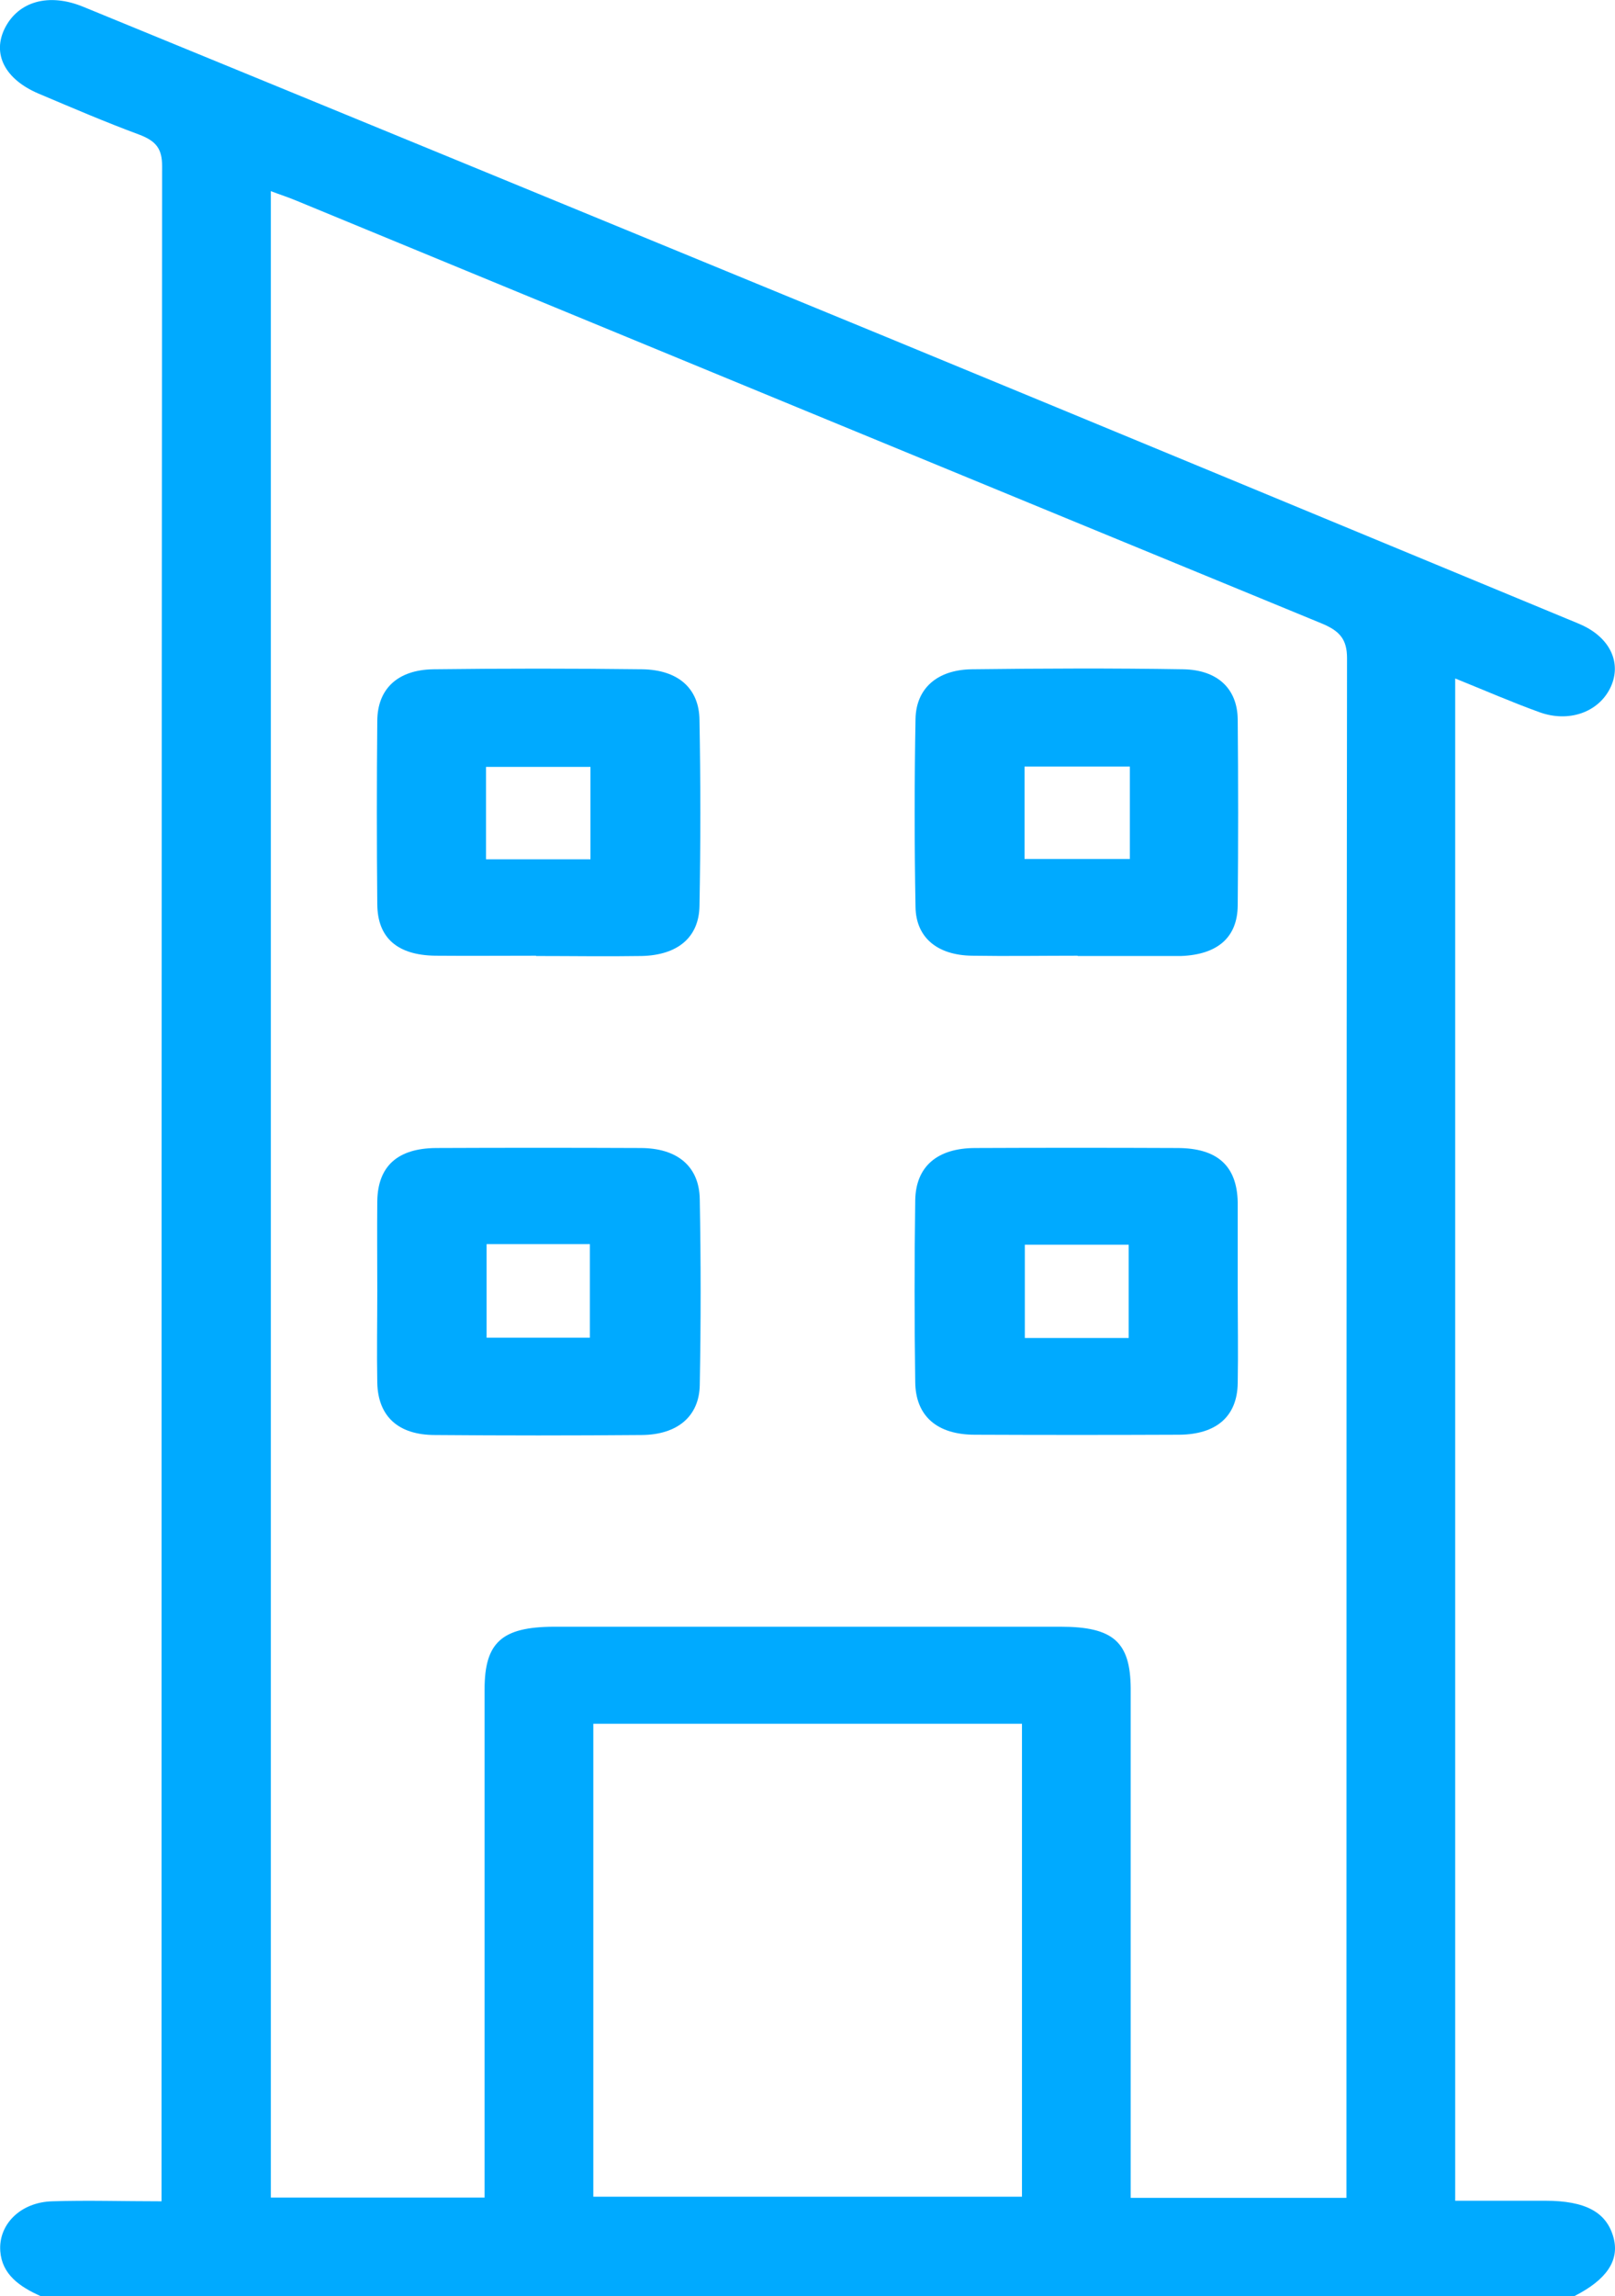 <svg xmlns="http://www.w3.org/2000/svg" id="Layer_2" viewBox="0 0 56.29 80"><defs><style>.cls-1{fill:#0af;}</style></defs><g id="Layer_1-2"><path class="cls-1" d="m1.41,80c-.74-.33-1.34-.76-1.4-1.56-.07-.93.7-1.71,1.81-1.74,1.23-.04,2.45,0,3.81,0v-.89c0-23.34,0-46.68.02-70.02,0-.59-.19-.87-.8-1.1-1.19-.44-2.35-.94-3.51-1.43C.17,2.76-.28,1.88.17.98.64.05,1.7-.26,2.91.24c9.34,3.83,18.67,7.67,28,11.51,7.9,3.26,15.79,6.53,23.68,9.8.21.09.43.17.63.27.96.48,1.31,1.36.89,2.18-.42.82-1.43,1.18-2.44.82-.97-.35-1.91-.76-2.95-1.18v53.04c1.04,0,2.09,0,3.13,0,1.42,0,2.15.4,2.39,1.29.21.79-.24,1.46-1.36,2.03H1.41Zm45.52-3.43v-.89c0-17.58,0-35.17.02-52.75,0-.66-.26-.95-.89-1.21-11.91-4.9-23.81-9.81-35.71-14.72-.28-.12-.57-.21-.91-.34v69.91h7.45v-.91c0-5.6,0-11.2,0-16.8,0-1.63.6-2.17,2.4-2.18,5.89,0,11.79,0,17.68,0,1.83,0,2.43.53,2.44,2.15,0,5.63,0,11.25,0,16.88v.87h7.52Zm-26.25-.03h14.94v-16.48h-14.94v16.48Z"></path><path class="cls-1" d="m18.69,33.3c-1.17,0-2.34.01-3.52,0-1.32-.02-2.01-.62-2.02-1.79-.02-2.13-.02-4.27,0-6.4.01-1.11.71-1.77,1.95-1.79,2.43-.03,4.86-.03,7.29,0,1.24.02,1.98.66,1.99,1.77.04,2.16.04,4.32,0,6.48-.02,1.1-.77,1.71-2.01,1.74-1.23.02-2.46,0-3.69,0Zm1.89-6.58h-3.64v3.22h3.64v-3.22Z"></path><path class="cls-1" d="m37.56,33.3c-1.23,0-2.46.02-3.69,0-1.2-.02-1.94-.63-1.96-1.69-.04-2.19-.04-4.37,0-6.56.02-1.06.75-1.71,1.95-1.73,2.46-.03,4.92-.04,7.38,0,1.2.02,1.89.68,1.9,1.75.02,2.16.02,4.32,0,6.48-.01,1.12-.71,1.71-1.97,1.76-.06,0-.12,0-.18,0-1.14,0-2.28,0-3.43,0h0Zm1.82-6.59h-3.67v3.22h3.67v-3.22Z"></path><path class="cls-1" d="m43.14,44.92c0,1.09.02,2.19,0,3.28-.02,1.15-.74,1.78-2.04,1.79-2.37.01-4.75.01-7.12,0-1.32,0-2.07-.65-2.08-1.84-.03-2.11-.03-4.22,0-6.33.02-1.18.77-1.82,2.1-1.82,2.34-.01,4.69-.01,7.03,0,1.4,0,2.08.62,2.11,1.88,0,.05,0,.1,0,.16,0,.96,0,1.93,0,2.89Zm-3.8,1.7v-3.25h-3.62v3.25h3.62Z"></path><path class="cls-1" d="m13.15,44.97c0-1.04-.01-2.08,0-3.12.02-1.22.71-1.84,2.05-1.85,2.37-.01,4.75-.01,7.12,0,1.29,0,2.05.64,2.07,1.78.04,2.16.04,4.32,0,6.48-.02,1.1-.79,1.73-2.02,1.74-2.4.02-4.81.02-7.21,0-1.28,0-1.98-.65-2.01-1.81-.02-1.07,0-2.13,0-3.2Zm3.81-1.62v3.26h3.6v-3.26h-3.6Z"></path></g></svg>